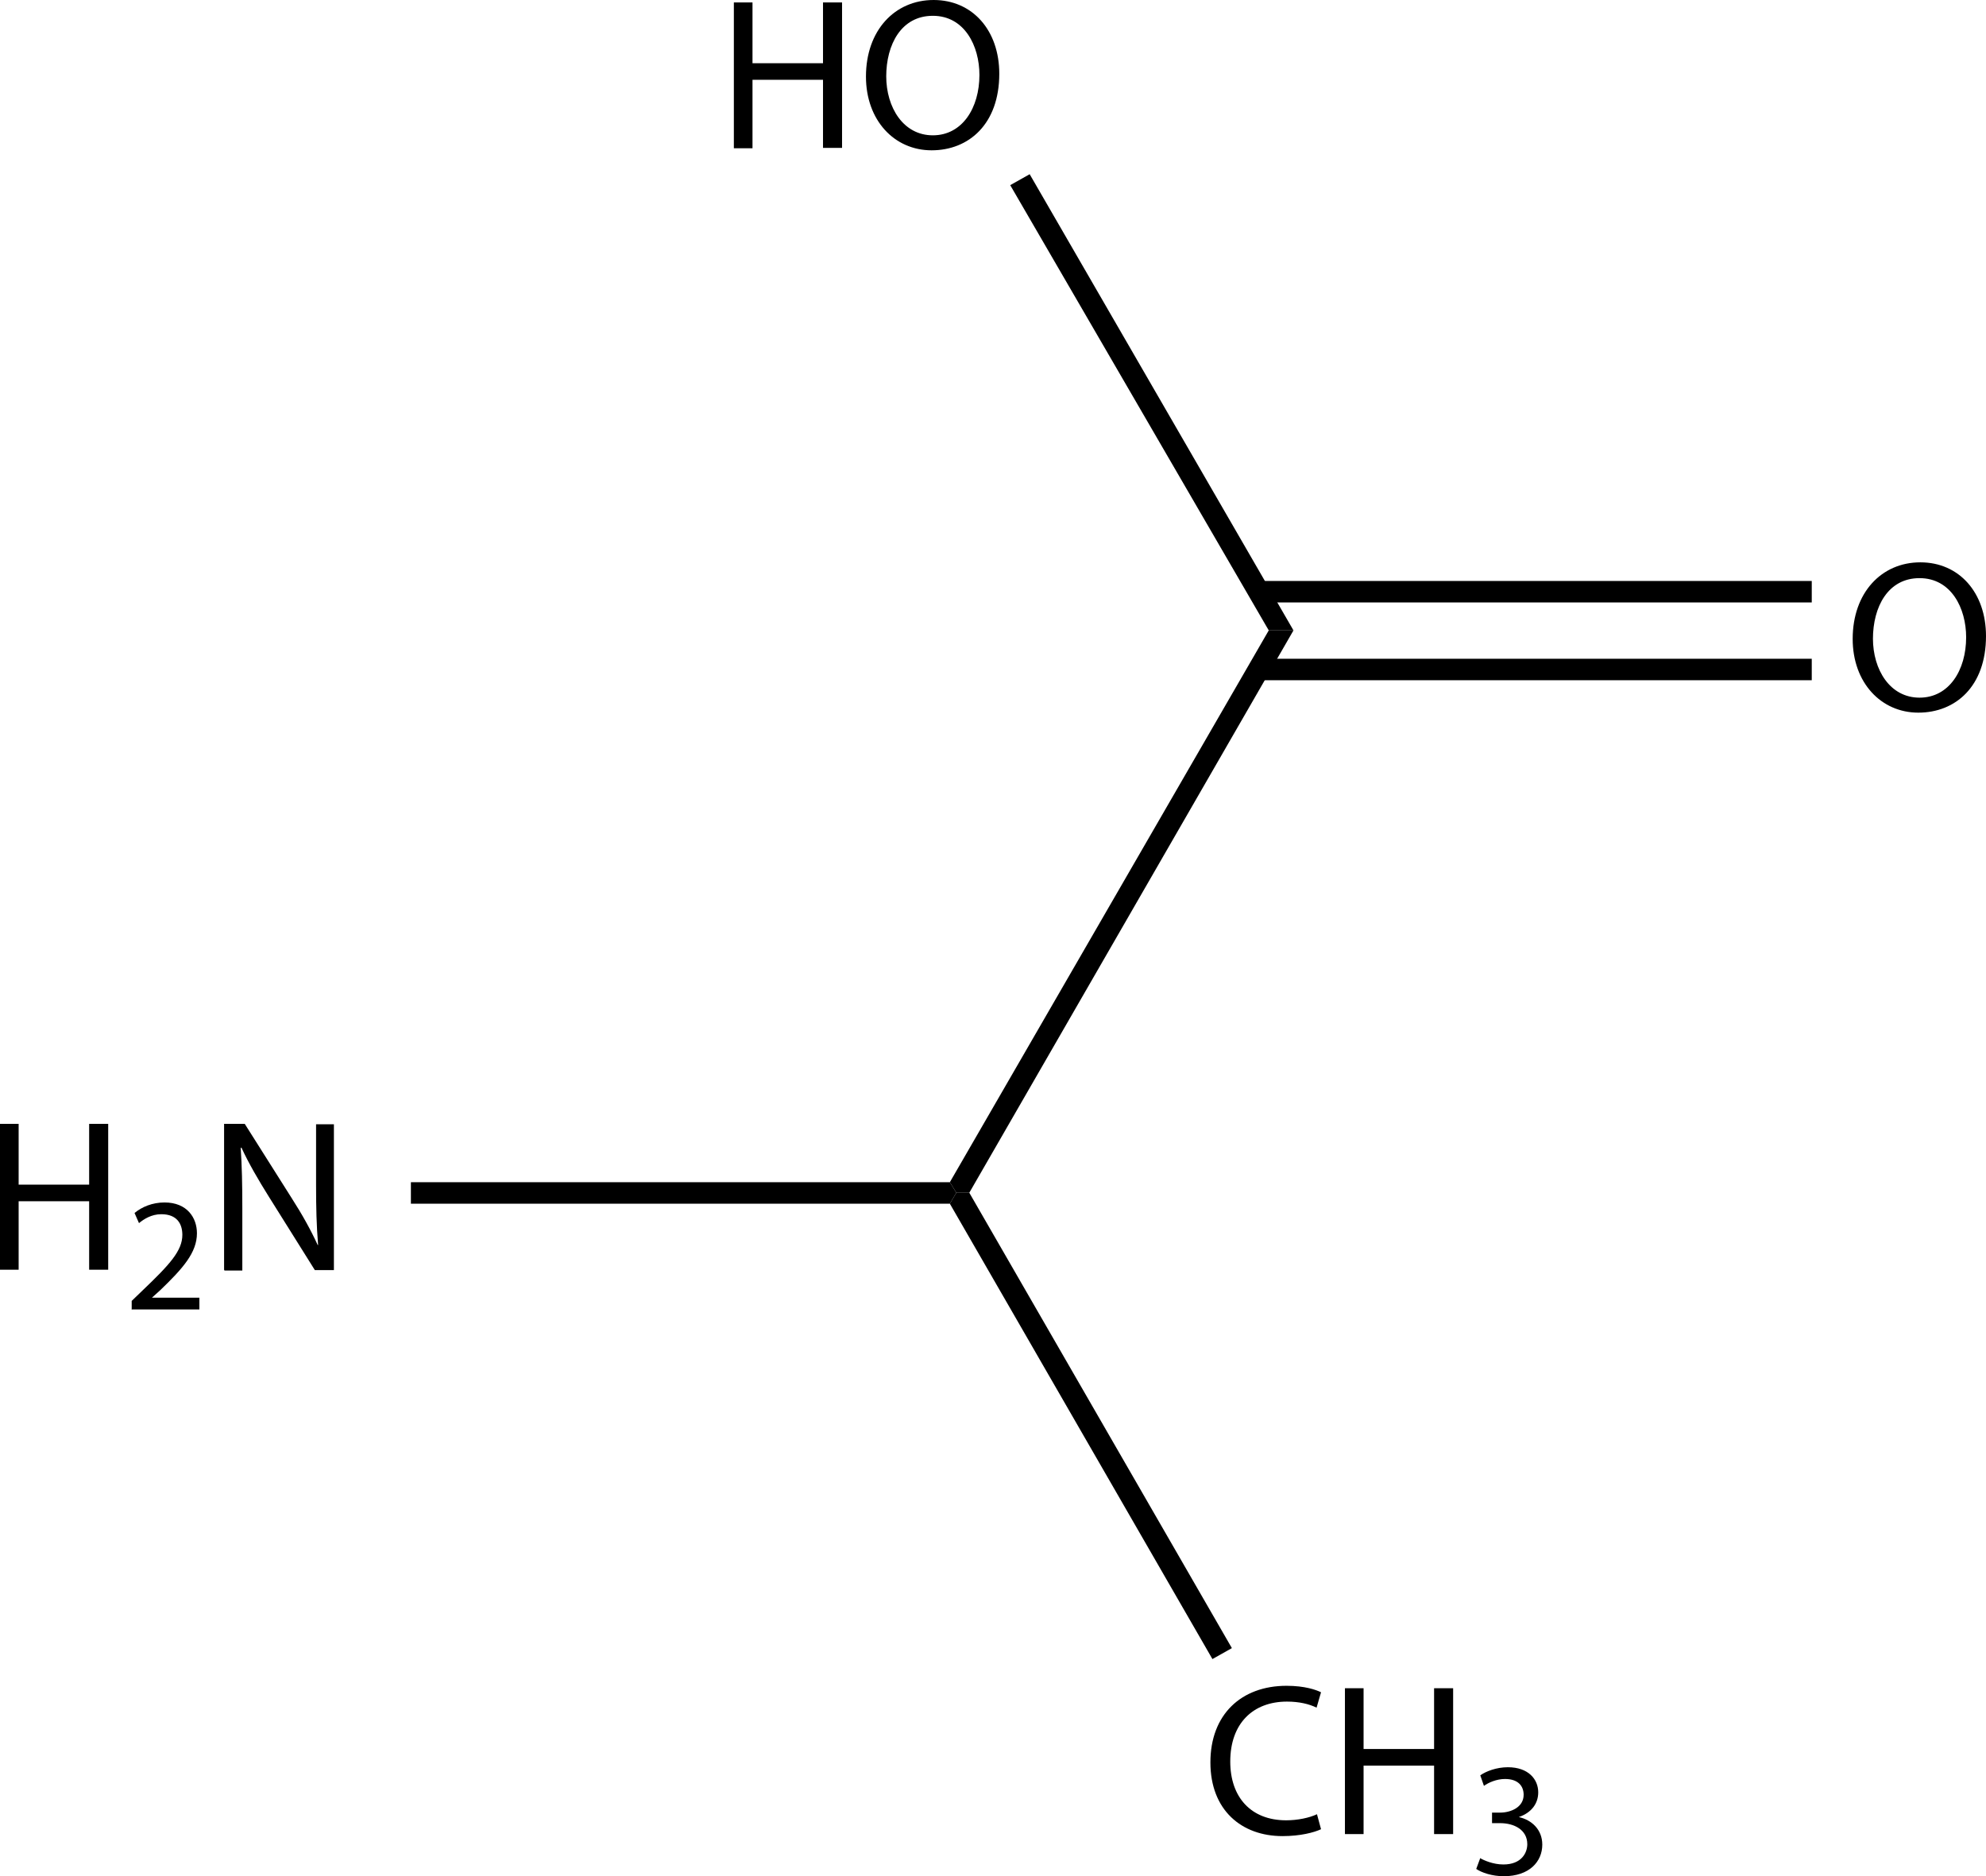<?xml version="1.0" encoding="UTF-8"?><svg id="_レイヤー_2" xmlns="http://www.w3.org/2000/svg" viewBox="0 0 49.01 46.31"><g id="Structures"><g><path d="M.46,27.74v1.5h1.74v-1.5h.47v3.6h-.47v-1.69H.46v1.69h-.46v-3.6H.46Z"/><path d="M3.25,32.33v-.22l.28-.27c.66-.63,.97-.97,.97-1.36,0-.27-.13-.51-.52-.51-.24,0-.43,.12-.55,.22l-.11-.25c.18-.15,.44-.26,.74-.26,.56,0,.8,.38,.8,.76,0,.48-.35,.87-.9,1.4l-.21,.19h0s1.17,0,1.17,0v.29h-1.66Z"/><path d="M5.53,31.34v-3.6h.51l1.15,1.82c.27,.42,.48,.8,.65,1.17h.01c-.04-.49-.05-.92-.05-1.48v-1.5h.44v3.6h-.47l-1.14-1.82c-.25-.4-.49-.81-.67-1.2h-.02c.03,.46,.04,.89,.04,1.49v1.54h-.44Z"/><path d="M49.01,15.7c0,1.24-.75,1.89-1.67,1.89s-1.62-.74-1.62-1.82c0-1.14,.71-1.89,1.67-1.89s1.62,.75,1.62,1.82Zm-2.79,.06c0,.77,.42,1.46,1.15,1.46s1.15-.68,1.15-1.49c0-.72-.37-1.46-1.15-1.46s-1.15,.71-1.15,1.5Z"/><g><path d="M18.57,.06V1.56h1.74V.06h.47V3.65h-.47V1.97h-1.74v1.69h-.46V.06h.46Z"/><path d="M24.66,1.82c0,1.24-.75,1.89-1.67,1.89s-1.62-.74-1.62-1.82c0-1.14,.71-1.89,1.67-1.89s1.62,.75,1.62,1.82Zm-2.79,.06c0,.77,.42,1.46,1.15,1.46s1.15-.68,1.15-1.49c0-.72-.37-1.46-1.15-1.46s-1.15,.71-1.15,1.5Z"/></g><g><path d="M32.6,45.15c-.17,.08-.51,.17-.95,.17-1.01,0-1.78-.64-1.78-1.82s.76-1.89,1.88-1.89c.45,0,.73,.1,.85,.16l-.11,.38c-.18-.09-.43-.15-.73-.15-.84,0-1.4,.54-1.4,1.48,0,.88,.51,1.45,1.38,1.45,.28,0,.57-.06,.76-.15l.1,.37Z"/><path d="M33.65,41.67v1.5h1.74v-1.5h.47v3.6h-.47v-1.69h-1.74v1.69h-.46v-3.6h.46Z"/></g><path d="M36.52,45.86c.1,.06,.33,.16,.58,.16,.45,0,.59-.29,.59-.5,0-.36-.33-.52-.67-.52h-.2v-.26h.2c.26,0,.58-.13,.58-.44,0-.21-.13-.39-.46-.39-.21,0-.41,.09-.52,.17l-.09-.26c.14-.1,.4-.2,.68-.2,.51,0,.75,.3,.75,.62,0,.27-.16,.5-.48,.61h0c.32,.07,.58,.31,.58,.68,0,.42-.32,.78-.95,.78-.29,0-.55-.09-.68-.18l.1-.27Z"/><polygon points="23.44 29.18 23.6 29.44 23.44 29.71 10.14 29.71 10.14 29.18 23.44 29.18"/><rect x="31.04" y="16.26" width="13.67" height=".53"/><rect x="31.04" y="14.34" width="13.67" height=".53"/><polygon points="31.92 15.56 31.31 15.56 24.93 4.57 25.41 4.3 31.92 15.56"/><polygon points="31.31 15.56 31.92 15.56 23.92 29.44 23.6 29.44 23.44 29.18 31.31 15.56"/><polygon points="30.4 40.68 29.92 40.95 23.44 29.71 23.6 29.44 23.92 29.44 30.4 40.68"/></g></g></svg>